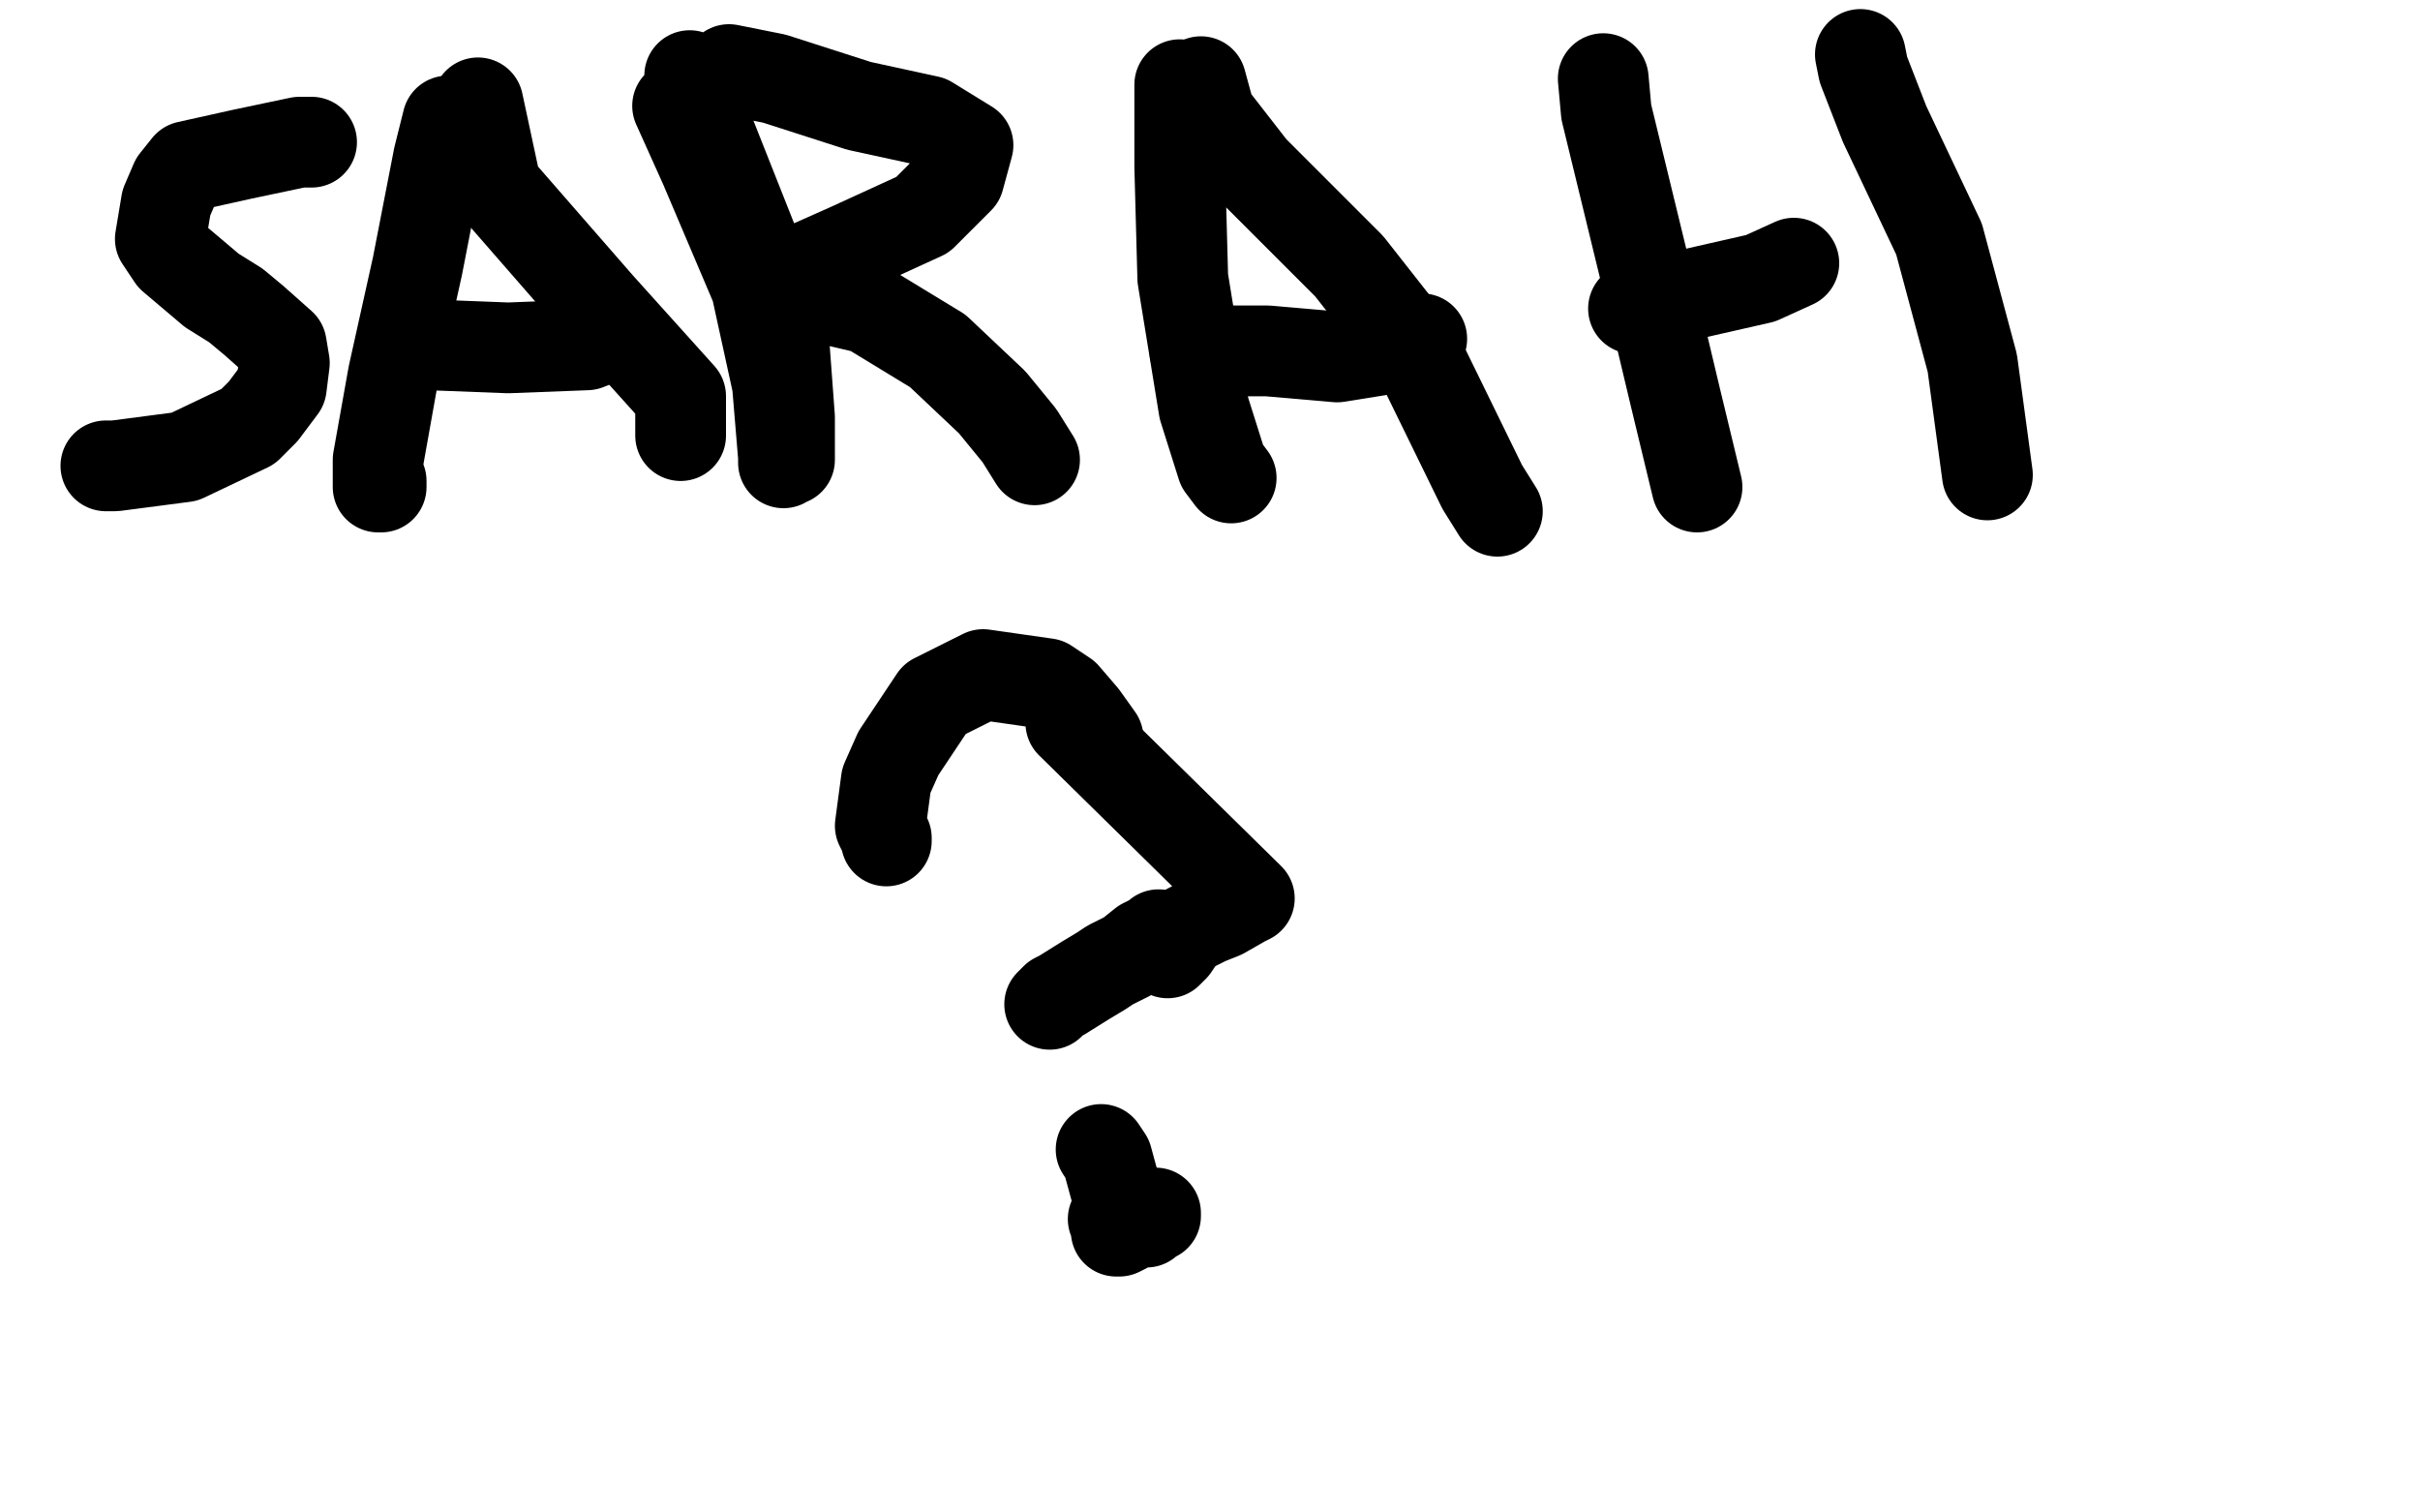 <?xml version="1.0" standalone="no"?>
<!DOCTYPE svg PUBLIC "-//W3C//DTD SVG 1.1//EN"
"http://www.w3.org/Graphics/SVG/1.1/DTD/svg11.dtd">

<svg width="800" height="500" version="1.1" xmlns="http://www.w3.org/2000/svg" xmlns:xlink="http://www.w3.org/1999/xlink" style="stroke-antialiasing: false"><desc>This SVG has been created on https://colorillo.com/</desc><rect x='0' y='0' width='800' height='500' style='fill: rgb(255,255,255); stroke-width:0' /><polyline points="103,47 102,47 102,47 99,47 99,47 80,51 80,51 62,55 62,55 58,60 58,60 55,67 55,67 53,79 53,79 57,85 70,96 78,101 84,106 93,114 94,120 93,128 87,136 82,141 61,151 38,154 35,154" style="fill: none; stroke: #000000; stroke-width: 30; stroke-linejoin: round; stroke-linecap: round; stroke-antialiasing: false; stroke-antialias: 0; opacity: 1.0"/>
<polyline points="148,40 145,52 145,52 138,88 138,88 130,124 130,124 125,152 125,152 125,161 125,161 126,161 126,161 126,159 126,159" style="fill: none; stroke: #000000; stroke-width: 30; stroke-linejoin: round; stroke-linecap: round; stroke-antialiasing: false; stroke-antialias: 0; opacity: 1.0"/>
<polyline points="158,34 164,62 164,62 198,101 198,101 225,131 225,131 225,144 225,144" style="fill: none; stroke: #000000; stroke-width: 30; stroke-linejoin: round; stroke-linecap: round; stroke-antialiasing: false; stroke-antialias: 0; opacity: 1.0"/>
<polyline points="142,114 168,115 168,115 194,114 194,114 199,112 199,112" style="fill: none; stroke: #000000; stroke-width: 30; stroke-linejoin: round; stroke-linecap: round; stroke-antialiasing: false; stroke-antialias: 0; opacity: 1.0"/>
<polyline points="228,25 231,35 231,35 252,88 252,88 259,111 259,111 261,138 261,138 261,151 261,152 260,152 259,153 259,151 257,127 250,95 233,55 224,35 241,23 256,26 284,35 307,40 320,48 317,59 305,71 281,82 263,90 259,94 258,95 270,98 287,102 310,116 328,133 337,144 342,152" style="fill: none; stroke: #000000; stroke-width: 30; stroke-linejoin: round; stroke-linecap: round; stroke-antialiasing: false; stroke-antialias: 0; opacity: 1.0"/>
<polyline points="390,28 390,34 390,34 390,55 390,55 391,92 391,92 398,135 398,135 404,154 404,154 407,158 407,158" style="fill: none; stroke: #000000; stroke-width: 30; stroke-linejoin: round; stroke-linecap: round; stroke-antialiasing: false; stroke-antialias: 0; opacity: 1.0"/>
<polyline points="397,27 400,38 400,38 414,56 414,56 446,88 446,88 468,116 468,116 490,161 490,161 495,169 495,169" style="fill: none; stroke: #000000; stroke-width: 30; stroke-linejoin: round; stroke-linecap: round; stroke-antialiasing: false; stroke-antialias: 0; opacity: 1.0"/>
<polyline points="395,116 419,116 419,116 442,118 442,118 467,114 467,114 470,112 470,112" style="fill: none; stroke: #000000; stroke-width: 30; stroke-linejoin: round; stroke-linecap: round; stroke-antialiasing: false; stroke-antialias: 0; opacity: 1.0"/>
<polyline points="530,26 531,37 531,37 540,74 540,74 549,111 549,111 554,132 554,132 561,161" style="fill: none; stroke: #000000; stroke-width: 30; stroke-linejoin: round; stroke-linecap: round; stroke-antialiasing: false; stroke-antialias: 0; opacity: 1.0"/>
<polyline points="540,102 545,100 545,100 560,97 560,97 582,92 582,92 593,87 593,87" style="fill: none; stroke: #000000; stroke-width: 30; stroke-linejoin: round; stroke-linecap: round; stroke-antialiasing: false; stroke-antialias: 0; opacity: 1.0"/>
<polyline points="615,18 616,23 616,23 623,41 623,41 641,79 641,79 652,120 652,120 657,157 657,157" style="fill: none; stroke: #000000; stroke-width: 30; stroke-linejoin: round; stroke-linecap: round; stroke-antialiasing: false; stroke-antialias: 0; opacity: 1.0"/>
<polyline points="354,239 413,297 413,297 411,298 411,298 404,302 404,302 399,304 399,304 395,306 395,306 393,307 393,307 392,308 392,308 391,309 391,309 390,310 388,313 386,315" style="fill: none; stroke: #000000; stroke-width: 30; stroke-linejoin: round; stroke-linecap: round; stroke-antialiasing: false; stroke-antialias: 0; opacity: 1.0"/>
<polyline points="368,403 370,403 370,403 376,402 376,402 381,401 381,401 382,401 382,401 382,402 380,403 379,404 377,404 375,404 374,405 373,405 372,406 370,407 369,407" style="fill: none; stroke: #000000; stroke-width: 30; stroke-linejoin: round; stroke-linecap: round; stroke-antialiasing: false; stroke-antialias: 0; opacity: 1.0"/>
<polyline points="363,244 358,237 358,237 352,230 352,230 346,226 346,226 325,223 325,223 309,231 309,231 297,249 297,249 293,258 293,258 291,273 293,277 293,278" style="fill: none; stroke: #000000; stroke-width: 30; stroke-linejoin: round; stroke-linecap: round; stroke-antialiasing: false; stroke-antialias: 0; opacity: 1.0"/>
<polyline points="383,309 382,310 382,310 378,312 378,312 373,316 373,316 367,319 367,319 364,321 364,321 359,324 359,324 351,329 351,329 349,330 349,330 348,331 348,331 347,332" style="fill: none; stroke: #000000; stroke-width: 30; stroke-linejoin: round; stroke-linecap: round; stroke-antialiasing: false; stroke-antialias: 0; opacity: 1.0"/>
<polyline points="370,395 369,394 369,394 366,383 366,383 364,380 364,380" style="fill: none; stroke: #000000; stroke-width: 30; stroke-linejoin: round; stroke-linecap: round; stroke-antialiasing: false; stroke-antialias: 0; opacity: 1.0"/>
</svg>
